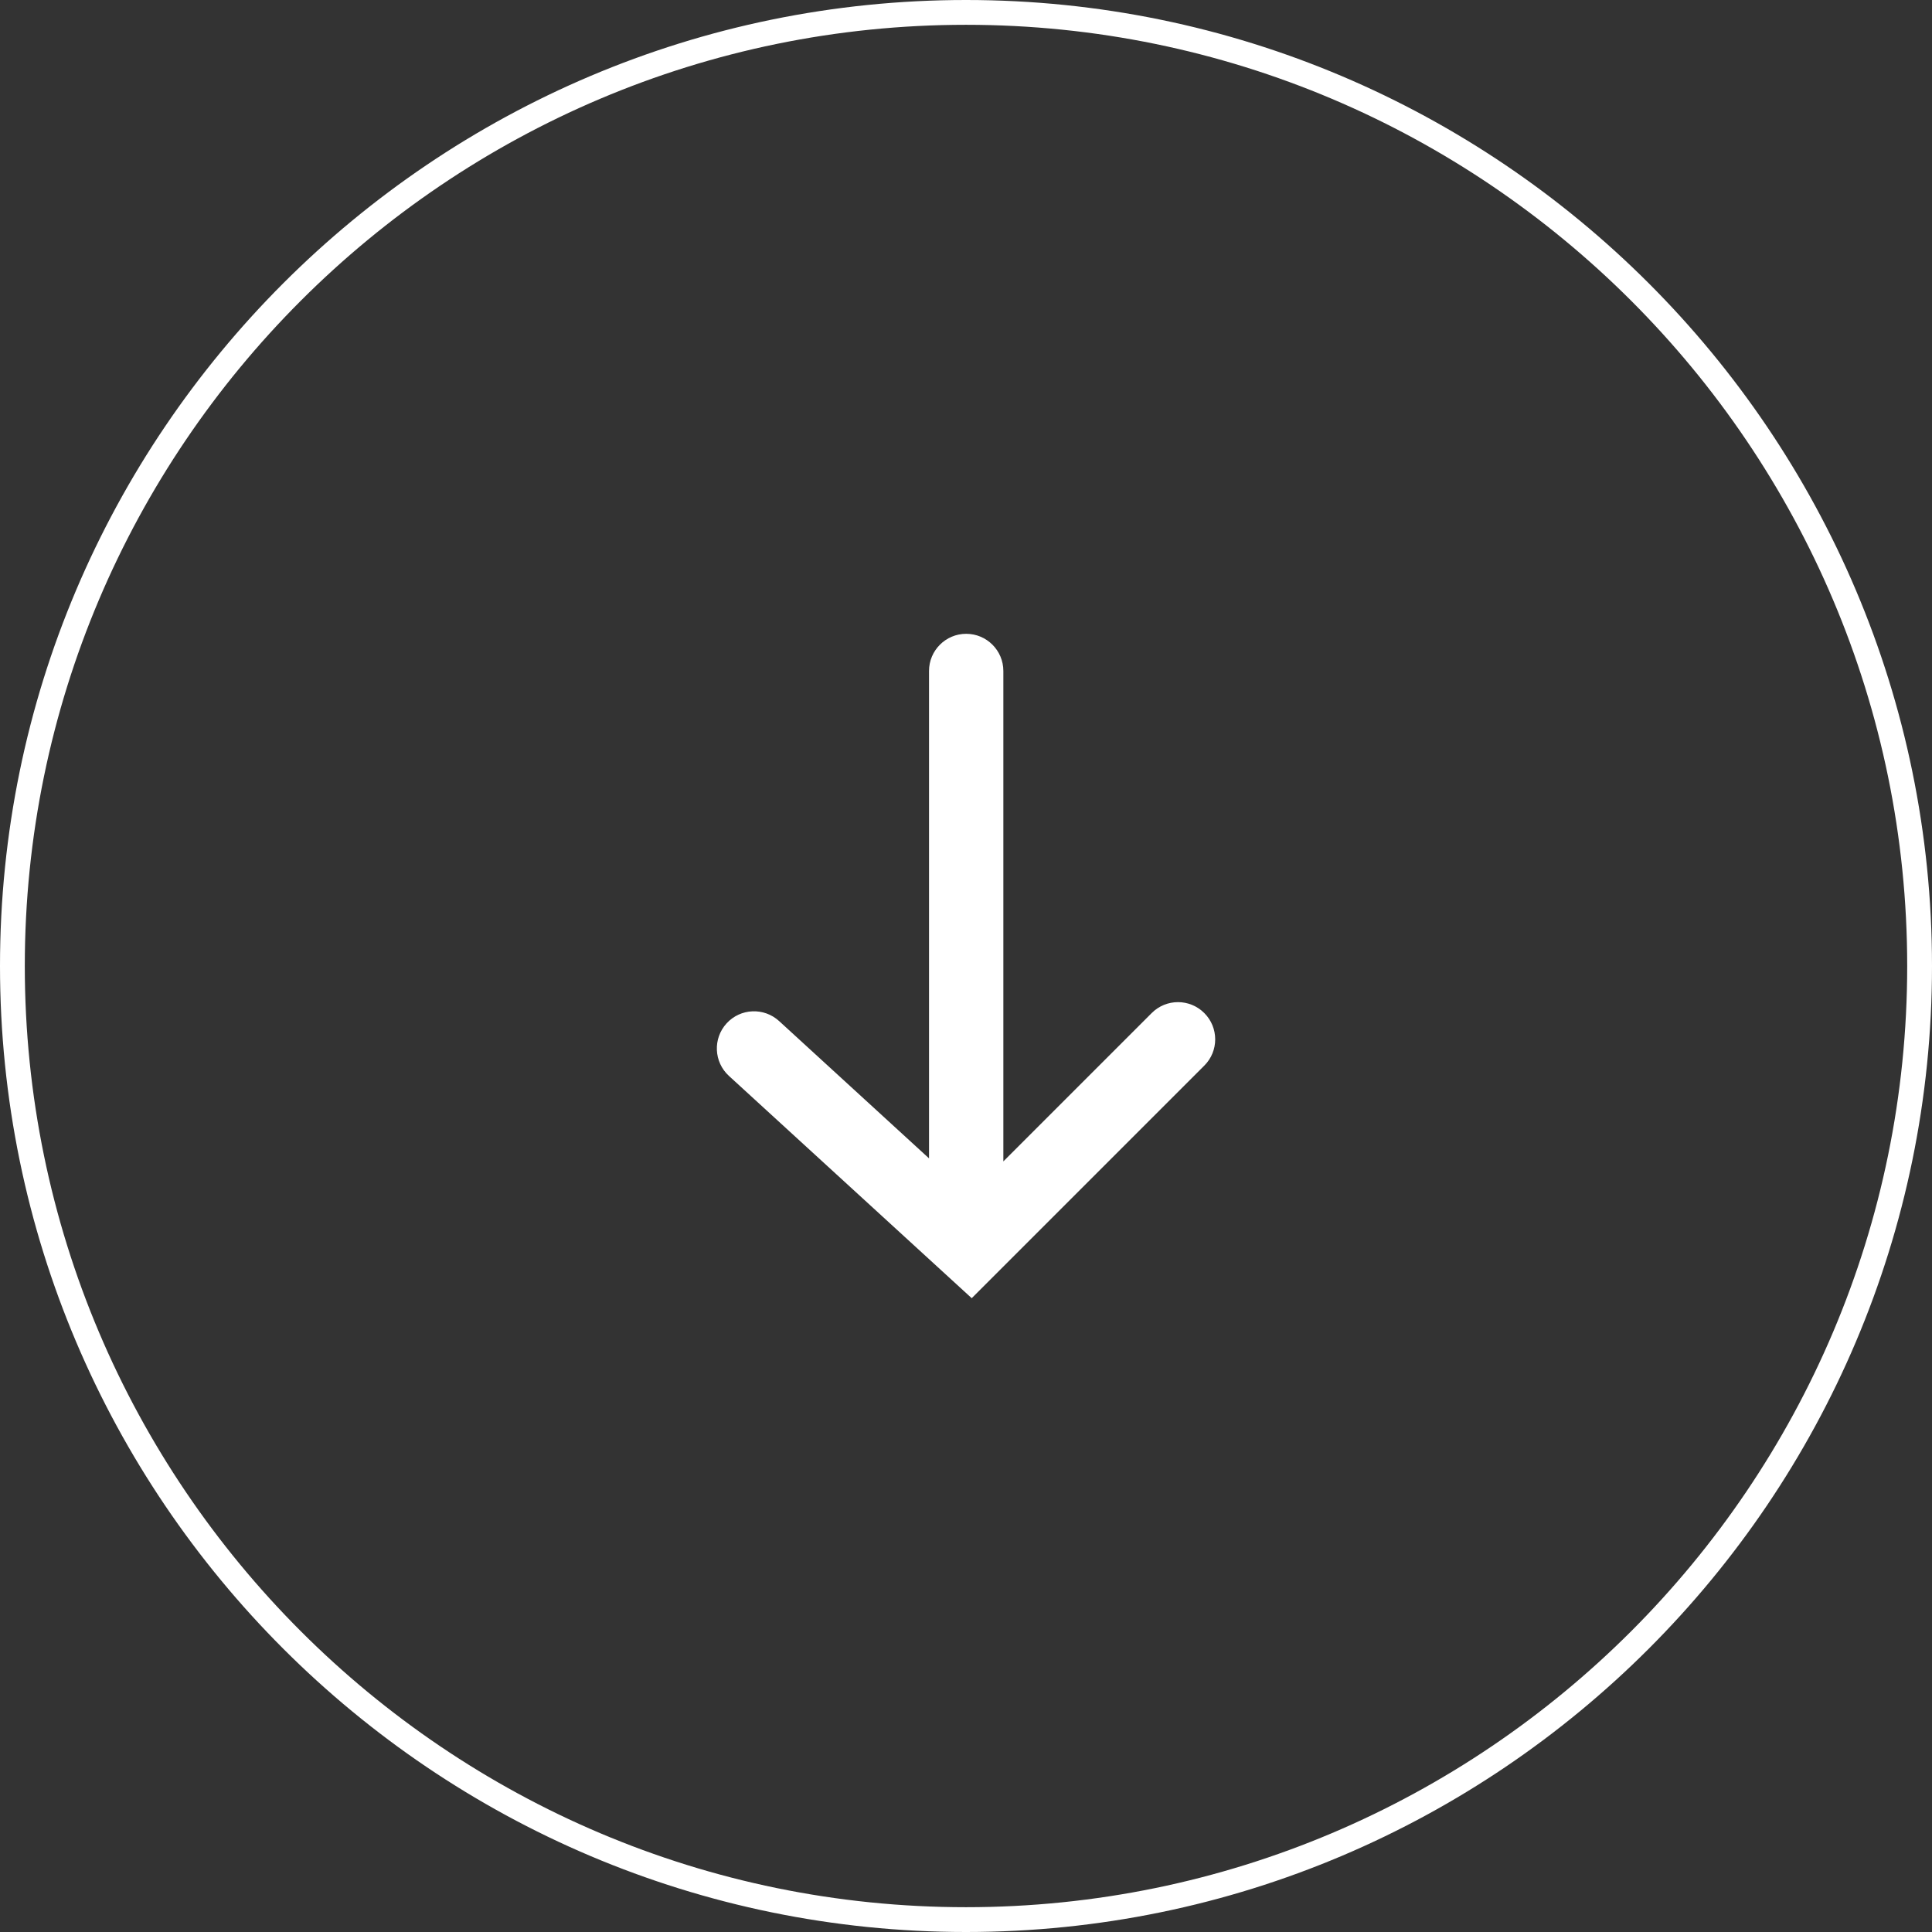 <?xml version="1.0" encoding="utf-8"?>
<!-- Generator: Adobe Illustrator 24.1.2, SVG Export Plug-In . SVG Version: 6.00 Build 0)  -->
<svg version="1.1" id="Layer_1" xmlns="http://www.w3.org/2000/svg" xmlns:xlink="http://www.w3.org/1999/xlink" x="0px" y="0px"
	 viewBox="0 0 310.86 310.86" style="enable-background:new 0 0 310.86 310.86;" xml:space="preserve">
<rect x="0" y="0" width="310.86" height="310.86" fill="#333333" stroke="none"/>
<style type="text/css">
	.st0{fill:#FFFFFF;}
</style>
<path class="st0" d="M155.43,310.86C69.73,310.86,0,241.13,0,155.43C0,69.73,69.73,0,155.43,0c85.7,0,155.43,69.73,155.43,155.43
	C310.86,241.13,241.13,310.86,155.43,310.86z M155.43,3.99C71.92,3.99,3.99,71.92,3.99,155.43c0,83.5,67.94,151.44,151.44,151.44
	c83.5,0,151.44-67.94,151.44-151.44C306.87,71.92,238.93,3.99,155.43,3.99z"/>
<path class="st0" d="M193.77,163c-2.34-2.34-6.12-2.34-8.46,0l-23.87,23.87v-78.91c0-3.3-2.68-5.98-5.98-5.98
	c-3.3,0-5.98,2.68-5.98,5.98v78.42l-24.12-22.09c-2.44-2.23-6.22-2.07-8.45,0.37c-2.23,2.44-2.06,6.22,0.37,8.45l39.07,35.77
	l37.43-37.43C196.11,169.12,196.11,165.34,193.77,163z"/>
</svg>

